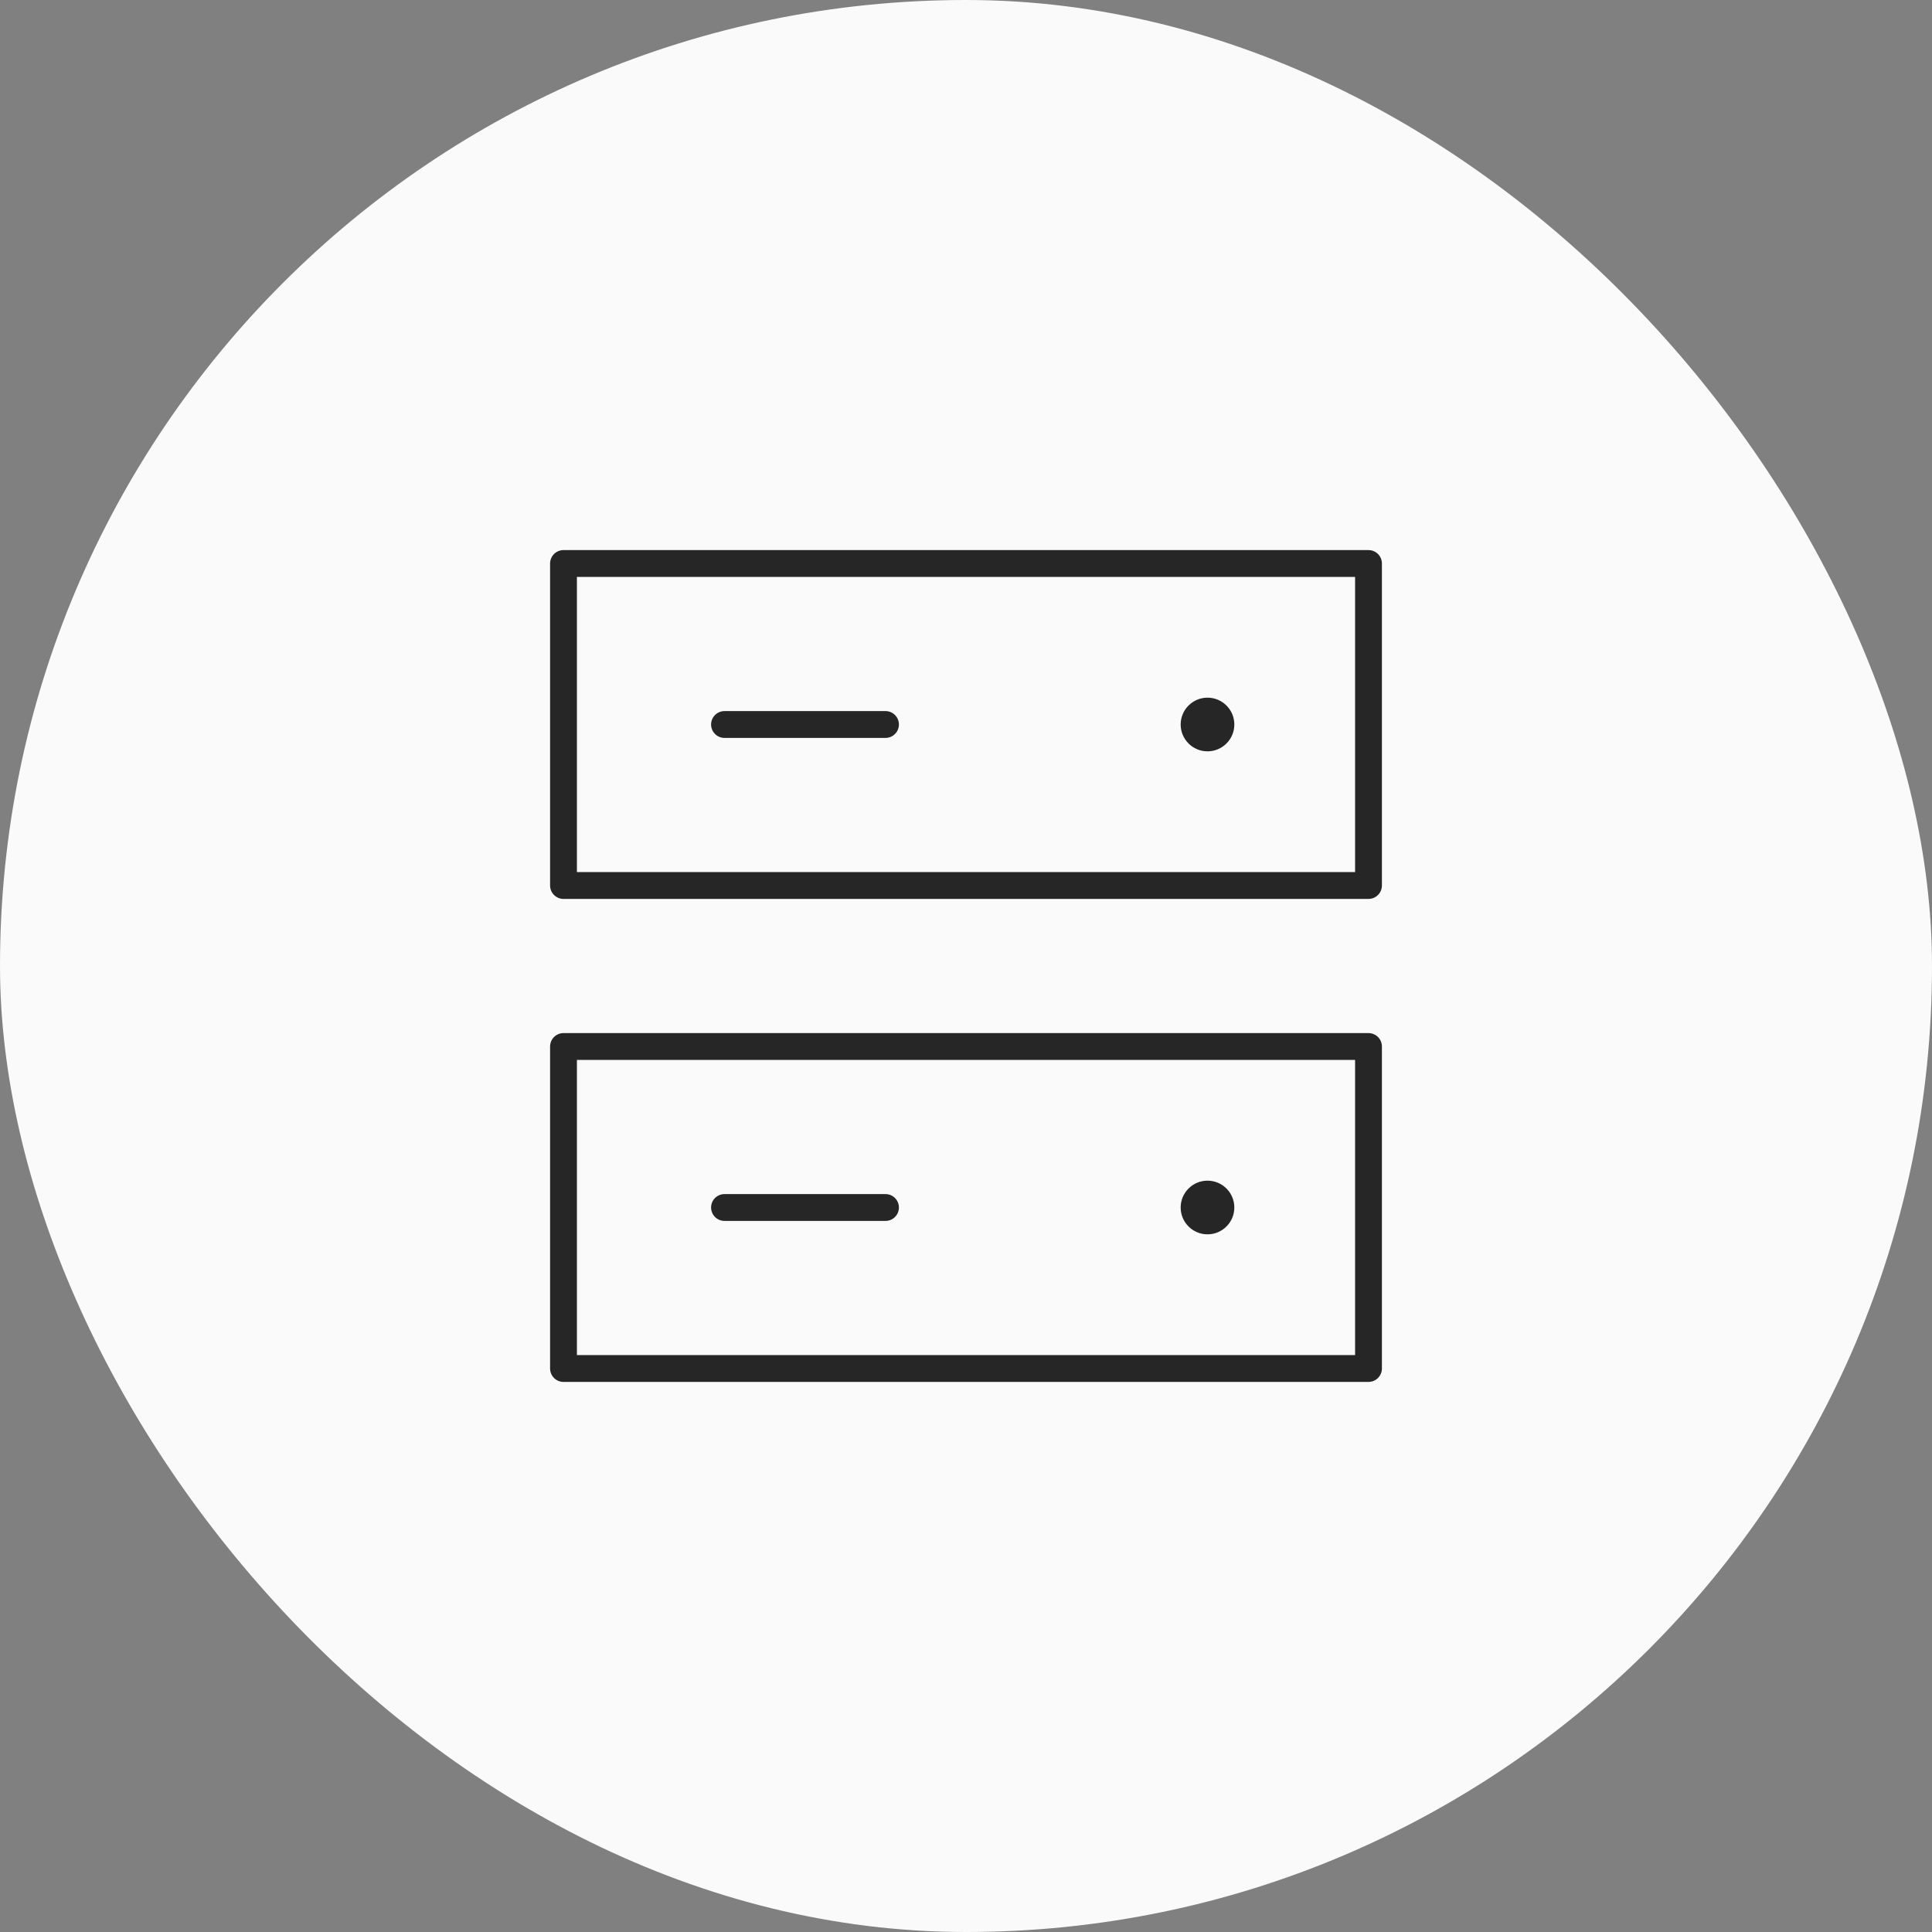 <svg width="72" height="72" viewBox="0 0 72 72" fill="none" xmlns="http://www.w3.org/2000/svg">
<rect x="0" y="0" width="72" height="72" fill="#808080" stroke="none"/>
<rect width="72" height="72" rx="36" fill="#FAFAFA"/>
<path d="M51 21H21V33H51V21Z" stroke="#262626" stroke-linecap="round" stroke-linejoin="round"/>
<path d="M33 27H27" stroke="#262626" stroke-linecap="round" stroke-linejoin="round"/>
<path d="M45 28C45.552 28 46 27.552 46 27C46 26.448 45.552 26 45 26C44.448 26 44 26.448 44 27C44 27.552 44.448 28 45 28Z" fill="#262626"/>
<path d="M51 39H21V51H51V39Z" stroke="#262626" stroke-linecap="round" stroke-linejoin="round"/>
<path d="M33 45H27" stroke="#262626" stroke-linecap="round" stroke-linejoin="round"/>
<path d="M45 46C45.552 46 46 45.552 46 45C46 44.448 45.552 44 45 44C44.448 44 44 44.448 44 45C44 45.552 44.448 46 45 46Z" fill="#262626"/>
</svg>

